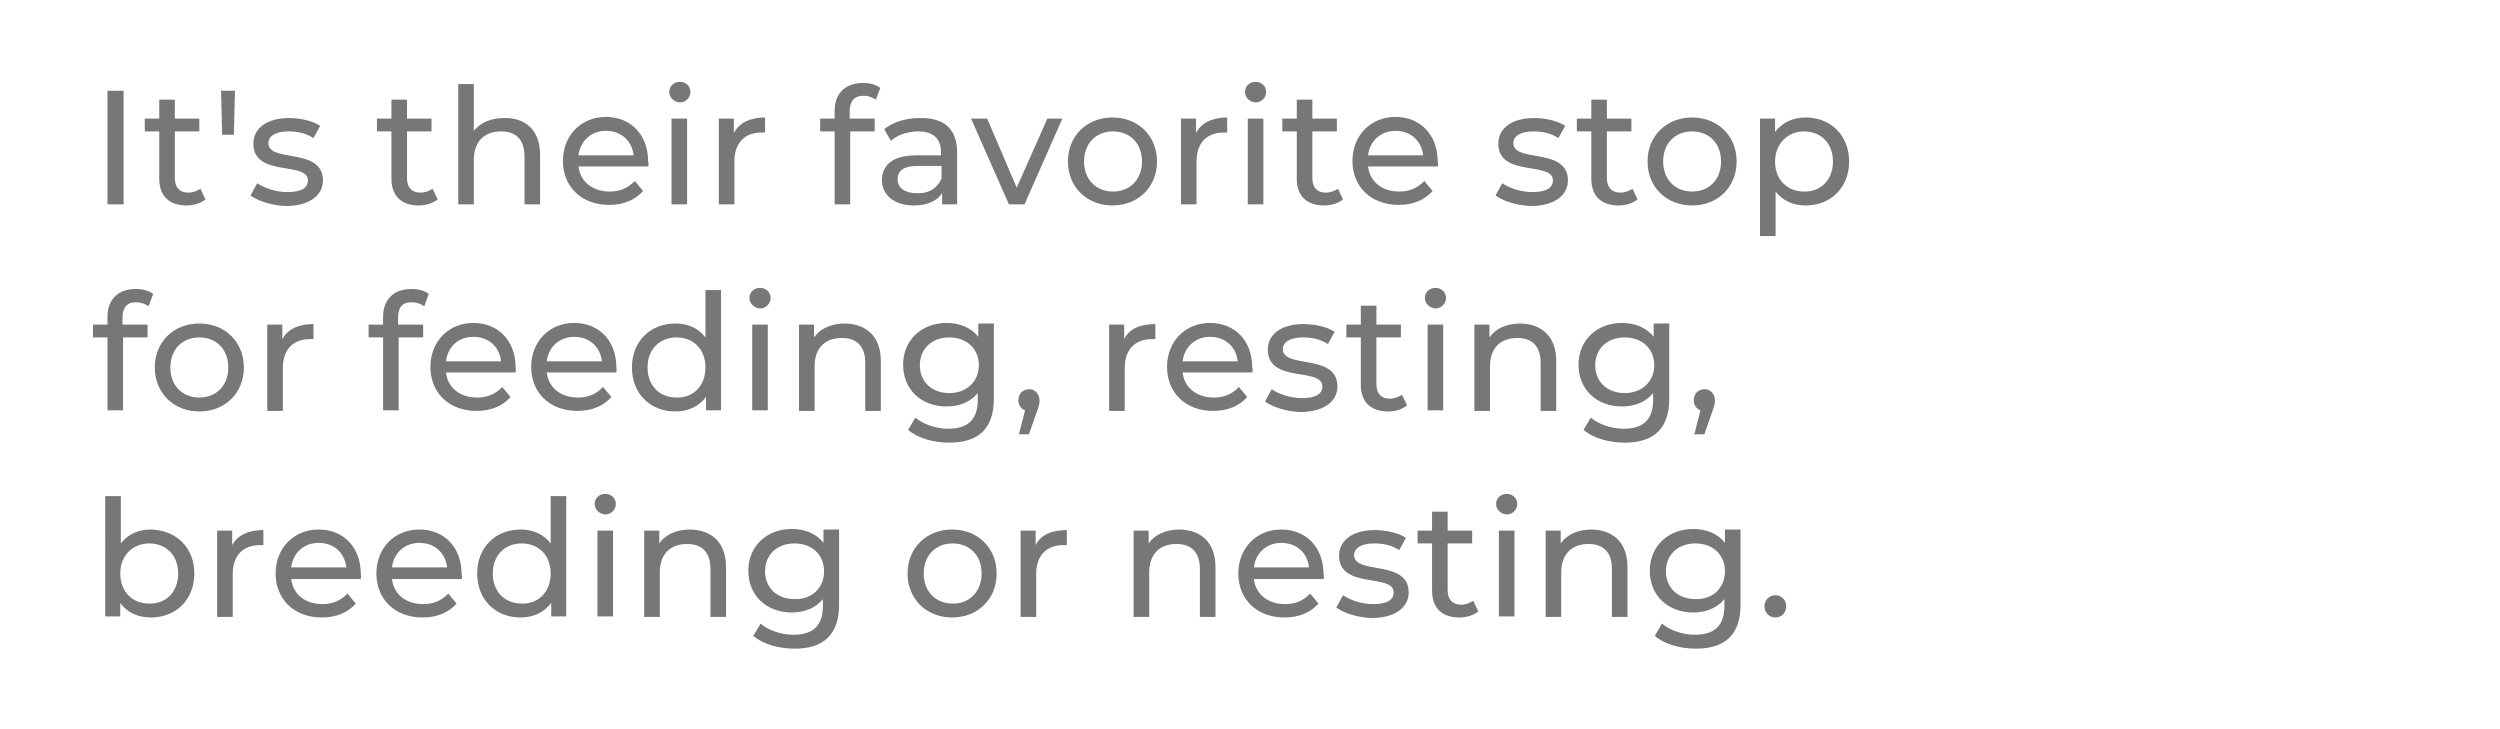 <?xml version="1.0" encoding="utf-8"?>
<!-- Generator: Adobe Illustrator 23.0.3, SVG Export Plug-In . SVG Version: 6.00 Build 0)  -->
<svg version="1.1" id="Layer_1" xmlns="http://www.w3.org/2000/svg" xmlns:xlink="http://www.w3.org/1999/xlink" x="0px" y="0px"
	 viewBox="0 0 449 131" style="enable-background:new 0 0 449 131;" xml:space="preserve">
<style type="text/css">
	.st0{fill:#777777;}
</style>
<polygon class="st0" points="601.9,199.2 601.9,206.3 599.1,206.3 599.1,199.2 591,185.9 594.1,185.9 600.6,196.6 607.2,185.9 
	610,185.9 "/>
<path class="st0" d="M625,199.5h-12.5c0.3,2.7,2.5,4.5,5.6,4.5c1.8,0,3.3-0.6,4.5-1.9l1.5,1.8c-1.4,1.6-3.5,2.5-6.1,2.5
	c-5,0-8.3-3.3-8.3-7.9c0-4.6,3.3-7.9,7.7-7.9c4.5,0,7.6,3.2,7.6,8C625.1,198.9,625,199.2,625,199.5 M612.5,197.5h9.9
	c-0.3-2.6-2.2-4.4-5-4.4C614.8,193,612.8,194.8,612.5,197.5"/>
<path class="st0" d="M641,196.9v9.3h-2.7v-2c-0.9,1.4-2.7,2.2-5.1,2.2c-3.5,0-5.7-1.9-5.7-4.5c0-2.5,1.6-4.5,6.2-4.5h4.4v-0.6
	c0-2.4-1.4-3.7-4.1-3.7c-1.8,0-3.7,0.6-4.9,1.7l-1.2-2.1c1.6-1.3,3.9-2,6.4-2C638.6,190.7,641,192.7,641,196.9 M638.2,201.5v-2.2
	h-4.3c-2.8,0-3.6,1.1-3.6,2.4c0,1.5,1.3,2.5,3.4,2.5C635.9,204.3,637.5,203.3,638.2,201.5"/>
<path class="st0" d="M654.8,190.7v2.7c-0.2,0-0.4,0-0.6,0c-3,0-4.9,1.8-4.9,5.2v7.7h-2.8v-15.4h2.7v2.6
	C650.2,191.6,652.1,190.7,654.8,190.7"/>
<path class="st0" d="M679.1,196.9v9.3h-2.7v-2c-0.9,1.4-2.7,2.2-5.1,2.2c-3.5,0-5.7-1.9-5.7-4.5c0-2.5,1.6-4.5,6.2-4.5h4.4v-0.6
	c0-2.4-1.4-3.7-4.1-3.7c-1.8,0-3.7,0.6-4.9,1.7l-1.2-2.1c1.6-1.3,3.9-2,6.4-2C676.7,190.7,679.1,192.7,679.1,196.9 M676.3,201.5
	v-2.2H672c-2.8,0-3.6,1.1-3.6,2.4c0,1.5,1.3,2.5,3.4,2.5C674,204.3,675.6,203.3,676.3,201.5"/>
<path class="st0" d="M687.7,189.5v1.3h4.5v2.3h-4.4v13.1H685v-13.1h-2.6v-2.3h2.6v-1.4c0-3,1.8-5,5.1-5c1.2,0,2.4,0.3,3.1,0.9
	l-0.8,2.1c-0.6-0.4-1.3-0.7-2.2-0.7C688.6,186.8,687.7,187.7,687.7,189.5"/>
<path class="st0" d="M703.8,205.4c-0.8,0.7-2.1,1.1-3.4,1.1c-3.1,0-4.9-1.7-4.9-4.8v-8.5h-2.6v-2.3h2.6v-3.4h2.8v3.4h4.4v2.3h-4.4
	v8.4c0,1.7,0.9,2.6,2.4,2.6c0.8,0,1.6-0.3,2.2-0.7L703.8,205.4z"/>
<path class="st0" d="M720.9,199.5h-12.5c0.3,2.7,2.5,4.5,5.6,4.5c1.8,0,3.3-0.6,4.5-1.9l1.5,1.8c-1.4,1.6-3.5,2.5-6.1,2.5
	c-5,0-8.3-3.3-8.3-7.9c0-4.6,3.3-7.9,7.7-7.9s7.6,3.2,7.6,8C720.9,198.9,720.9,199.2,720.9,199.5 M708.4,197.5h9.9
	c-0.3-2.6-2.2-4.4-5-4.4C710.6,193,708.6,194.8,708.4,197.5"/>
<path class="st0" d="M733.4,190.7v2.7c-0.2,0-0.4,0-0.6,0c-3,0-4.9,1.8-4.9,5.2v7.7h-2.8v-15.4h2.7v2.6
	C728.8,191.6,730.7,190.7,733.4,190.7"/>
<path class="st0" d="M759.1,190.8l-7.5,17c-1.4,3.3-3.1,4.3-5.5,4.3c-1.5,0-3-0.5-4-1.4l1.2-2.1c0.8,0.7,1.7,1.1,2.8,1.1
	c1.3,0,2.2-0.6,2.9-2.4l0.5-1.1l-6.8-15.4h2.9l5.4,12.4l5.3-12.4H759.1z"/>
<path class="st0" d="M775.5,199.5H763c0.3,2.7,2.5,4.5,5.6,4.5c1.8,0,3.3-0.6,4.5-1.9l1.5,1.8c-1.4,1.6-3.5,2.5-6.1,2.5
	c-5,0-8.3-3.3-8.3-7.9c0-4.6,3.3-7.9,7.7-7.9s7.6,3.2,7.6,8C775.6,198.9,775.5,199.2,775.5,199.5 M763,197.5h9.9
	c-0.3-2.6-2.2-4.4-5-4.4C765.2,193,763.3,194.8,763,197.5"/>
<path class="st0" d="M791.5,196.9v9.3h-2.6v-2c-0.9,1.4-2.7,2.2-5.1,2.2c-3.5,0-5.7-1.9-5.7-4.5c0-2.5,1.6-4.5,6.2-4.5h4.4v-0.6
	c0-2.4-1.4-3.7-4.1-3.7c-1.8,0-3.7,0.6-4.9,1.7l-1.2-2.1c1.6-1.3,3.9-2,6.4-2C789.1,190.7,791.5,192.7,791.5,196.9 M788.7,201.5
	v-2.2h-4.3c-2.8,0-3.6,1.1-3.6,2.4c0,1.5,1.3,2.5,3.4,2.5C786.4,204.3,788,203.3,788.7,201.5"/>
<path class="st0" d="M805.3,190.7v2.7c-0.2,0-0.4,0-0.6,0c-3,0-4.9,1.8-4.9,5.2v7.7H797v-15.4h2.7v2.6
	C800.7,191.6,802.6,190.7,805.3,190.7"/>
<path class="st0" d="M826,205.4c-0.8,0.7-2.1,1.1-3.4,1.1c-3.1,0-4.9-1.7-4.9-4.8v-8.5h-2.6v-2.3h2.6v-3.4h2.8v3.4h4.4v2.3h-4.4v8.4
	c0,1.7,0.9,2.6,2.4,2.6c0.8,0,1.6-0.3,2.2-0.7L826,205.4z"/>
<path class="st0" d="M844.4,197.4v8.9h-2.8v-8.6c0-3-1.5-4.5-4.2-4.5c-3,0-4.9,1.8-4.9,5.1v8h-2.8v-21.6h2.8v8.4
	c1.2-1.5,3.1-2.3,5.4-2.3C841.7,190.7,844.4,192.8,844.4,197.4"/>
<path class="st0" d="M848.5,198.5c0-4.6,3.4-7.9,8-7.9c4.6,0,8,3.3,8,7.9c0,4.6-3.4,7.9-8,7.9C851.9,206.4,848.5,203.1,848.5,198.5
	 M861.7,198.5c0-3.3-2.2-5.4-5.2-5.4c-3,0-5.2,2.1-5.2,5.4c0,3.3,2.2,5.4,5.2,5.4C859.5,204,861.7,201.8,861.7,198.5"/>
<path class="st0" d="M883.1,190.8v15.4h-2.7v-2.3c-1.1,1.6-3.1,2.5-5.2,2.5c-4,0-6.6-2.2-6.6-6.7v-8.9h2.8v8.6c0,3,1.5,4.5,4.2,4.5
	c2.9,0,4.8-1.8,4.8-5.1v-8H883.1z"/>
<path class="st0" d="M886.8,204.6l1.2-2.2c1.3,0.9,3.4,1.6,5.4,1.6c2.6,0,3.7-0.8,3.7-2.1c0-3.5-9.8-0.5-9.8-6.6
	c0-2.8,2.5-4.6,6.4-4.6c2,0,4.3,0.5,5.6,1.4l-1.2,2.2c-1.4-0.9-2.9-1.2-4.5-1.2c-2.4,0-3.6,0.9-3.6,2.1c0,3.6,9.8,0.7,9.8,6.7
	c0,2.8-2.6,4.6-6.7,4.6C890.6,206.4,888.1,205.6,886.8,204.6"/>
<path class="st0" d="M915.9,196.9v9.3h-2.7v-2c-0.9,1.4-2.7,2.2-5.1,2.2c-3.5,0-5.7-1.9-5.7-4.5c0-2.5,1.6-4.5,6.2-4.5h4.4v-0.6
	c0-2.4-1.4-3.7-4.1-3.7c-1.8,0-3.7,0.6-4.9,1.7l-1.2-2.1c1.6-1.3,3.9-2,6.4-2C913.5,190.7,915.9,192.7,915.9,196.9 M913.1,201.5
	v-2.2h-4.3c-2.8,0-3.6,1.1-3.6,2.4c0,1.5,1.3,2.5,3.4,2.5C910.7,204.3,912.4,203.3,913.1,201.5"/>
<path class="st0" d="M936,197.4v8.9h-2.8v-8.6c0-3-1.5-4.5-4.2-4.5c-3,0-4.9,1.8-4.9,5.1v8h-2.8v-15.4h2.7v2.3
	c1.1-1.6,3.1-2.5,5.6-2.5C933.3,190.7,936,192.8,936,197.4"/>
<path class="st0" d="M956.1,184.6v21.6h-2.7v-2.4c-1.3,1.7-3.2,2.6-5.5,2.6c-4.5,0-7.8-3.2-7.8-7.9c0-4.7,3.3-7.9,7.8-7.9
	c2.2,0,4.1,0.8,5.4,2.5v-8.5H956.1z M953.3,198.5c0-3.3-2.2-5.4-5.2-5.4c-3,0-5.2,2.1-5.2,5.4c0,3.3,2.2,5.4,5.2,5.4
	C951.1,204,953.3,201.8,953.3,198.5"/>
<path class="st0" d="M959.8,204.6l1.2-2.2c1.3,0.9,3.4,1.6,5.4,1.6c2.6,0,3.7-0.8,3.7-2.1c0-3.5-9.8-0.5-9.8-6.6
	c0-2.8,2.5-4.6,6.4-4.6c2,0,4.3,0.5,5.6,1.4l-1.2,2.2c-1.4-0.9-2.9-1.2-4.5-1.2c-2.4,0-3.6,0.9-3.6,2.1c0,3.6,9.8,0.7,9.8,6.7
	c0,2.8-2.6,4.6-6.7,4.6C963.6,206.4,961,205.6,959.8,204.6"/>
<path class="st0" d="M592.3,235.5c0-4.6,3.4-7.9,8-7.9c4.6,0,8,3.3,8,7.9c0,4.6-3.4,7.9-8,7.9C595.7,243.4,592.3,240.1,592.3,235.5
	 M605.5,235.5c0-3.3-2.2-5.4-5.2-5.4c-3,0-5.2,2.1-5.2,5.4c0,3.3,2.2,5.4,5.2,5.4C603.3,241,605.5,238.8,605.5,235.5"/>
<path class="st0" d="M615.7,226.5v1.3h4.5v2.3h-4.4v13.1h-2.8v-13.1h-2.6v-2.3h2.6v-1.4c0-3,1.8-5,5.1-5c1.2,0,2.4,0.3,3.1,0.9
	l-0.8,2.1c-0.6-0.4-1.3-0.7-2.2-0.7C616.5,223.8,615.7,224.7,615.7,226.5"/>
<path class="st0" d="M656.9,234.4v8.9h-2.8v-8.6c0-3-1.5-4.5-4-4.5c-2.8,0-4.6,1.8-4.6,5.1v8h-2.8v-8.6c0-3-1.5-4.5-4-4.5
	c-2.8,0-4.6,1.8-4.6,5.1v8h-2.8v-15.4h2.7v2.3c1.1-1.6,3-2.4,5.3-2.4c2.4,0,4.3,0.9,5.4,2.9c1.2-1.7,3.3-2.9,5.9-2.9
	C654.3,227.7,656.9,229.8,656.9,234.4"/>
<path class="st0" d="M661.8,223c0-1,0.8-1.8,1.9-1.8c1.1,0,1.9,0.8,1.9,1.8c0,1-0.8,1.9-1.9,1.9C662.6,224.9,661.8,224.1,661.8,223
	 M662.3,227.8h2.8v15.4h-2.8V227.8z"/>
<path class="st0" d="M685.5,227.8v13.3c0,5.4-2.8,7.9-8,7.9c-2.8,0-5.7-0.8-7.4-2.3l1.3-2.2c1.4,1.2,3.7,2,5.9,2
	c3.6,0,5.3-1.7,5.3-5.2v-1.2c-1.3,1.6-3.3,2.4-5.6,2.4c-4.5,0-7.8-3-7.8-7.5c0-4.5,3.4-7.5,7.8-7.5c2.3,0,4.4,0.8,5.7,2.5v-2.4
	H685.5z M682.8,235.1c0-3-2.2-5-5.3-5c-3.1,0-5.3,2-5.3,5c0,3,2.2,5,5.3,5C680.5,240.2,682.8,238.1,682.8,235.1"/>
<path class="st0" d="M699.4,227.7v2.7c-0.2,0-0.4,0-0.6,0c-3,0-4.9,1.8-4.9,5.2v7.7h-2.8v-15.4h2.7v2.6
	C694.8,228.6,696.7,227.7,699.4,227.7"/>
<path class="st0" d="M715.3,233.9v9.3h-2.7v-2c-0.9,1.4-2.7,2.2-5.1,2.2c-3.5,0-5.7-1.9-5.7-4.5c0-2.5,1.6-4.5,6.2-4.5h4.4v-0.6
	c0-2.4-1.4-3.7-4.1-3.7c-1.8,0-3.7,0.6-4.9,1.7l-1.2-2.1c1.6-1.3,3.9-2,6.4-2C713,227.7,715.3,229.7,715.3,233.9 M712.6,238.5v-2.2
	h-4.3c-2.8,0-3.6,1.1-3.6,2.4c0,1.5,1.3,2.5,3.4,2.5C710.2,241.3,711.9,240.3,712.6,238.5"/>
<path class="st0" d="M729.5,242.4c-0.8,0.7-2.1,1.1-3.4,1.1c-3.1,0-4.9-1.7-4.9-4.8v-8.5h-2.6v-2.3h2.6v-3.4h2.8v3.4h4.4v2.3H724
	v8.4c0,1.7,0.9,2.6,2.4,2.6c0.8,0,1.6-0.3,2.2-0.7L729.5,242.4z"/>
<path class="st0" d="M731.2,235.5c0-4.6,3.4-7.9,8-7.9c4.6,0,8,3.3,8,7.9c0,4.6-3.4,7.9-8,7.9C734.6,243.4,731.2,240.1,731.2,235.5
	 M744.4,235.5c0-3.3-2.2-5.4-5.2-5.4c-3,0-5.2,2.1-5.2,5.4c0,3.3,2.2,5.4,5.2,5.4C742.2,241,744.4,238.8,744.4,235.5"/>
<path class="st0" d="M759.7,227.7v2.7c-0.2,0-0.4,0-0.6,0c-3,0-4.9,1.8-4.9,5.2v7.7h-2.8v-15.4h2.7v2.6
	C755.1,228.6,757,227.7,759.7,227.7"/>
<path class="st0" d="M777.8,227.8l-7.5,17c-1.4,3.3-3.1,4.3-5.5,4.3c-1.5,0-3-0.5-4-1.4l1.2-2.1c0.8,0.7,1.7,1.1,2.8,1.1
	c1.3,0,2.2-0.6,2.9-2.4l0.5-1.1l-6.8-15.4h2.9l5.4,12.4l5.3-12.4H777.8z"/>
<path class="st0" d="M804.8,235.5c0,4.7-3.3,7.9-7.8,7.9c-2.3,0-4.3-0.9-5.5-2.6v2.4h-2.7v-21.6h2.8v8.5c1.3-1.7,3.2-2.5,5.4-2.5
	C801.5,227.7,804.8,230.8,804.8,235.5 M802,235.5c0-3.3-2.2-5.4-5.2-5.4c-2.9,0-5.2,2.1-5.2,5.4c0,3.3,2.2,5.4,5.2,5.4
	C799.7,241,802,238.8,802,235.5"/>
<path class="st0" d="M808.5,223c0-1,0.8-1.8,1.9-1.8s1.9,0.8,1.9,1.8c0,1-0.8,1.9-1.9,1.9C809.3,224.9,808.5,224.1,808.5,223
	 M809,227.8h2.8v15.4H809V227.8z"/>
<path class="st0" d="M825.7,227.7v2.7c-0.2,0-0.4,0-0.6,0c-3,0-4.9,1.8-4.9,5.2v7.7h-2.8v-15.4h2.7v2.6
	C821.1,228.6,823,227.7,825.7,227.7"/>
<path class="st0" d="M843.8,221.6v21.6h-2.7v-2.4c-1.3,1.7-3.2,2.6-5.5,2.6c-4.5,0-7.8-3.2-7.8-7.9c0-4.7,3.3-7.9,7.8-7.9
	c2.2,0,4.1,0.8,5.4,2.5v-8.5H843.8z M841.1,235.5c0-3.3-2.2-5.4-5.2-5.4c-3,0-5.2,2.1-5.2,5.4c0,3.3,2.2,5.4,5.2,5.4
	C838.8,241,841.1,238.8,841.1,235.5"/>
<path class="st0" d="M847.5,241.6l1.2-2.2c1.3,0.9,3.4,1.6,5.4,1.6c2.6,0,3.7-0.8,3.7-2.1c0-3.5-9.8-0.5-9.8-6.6
	c0-2.8,2.5-4.6,6.4-4.6c2,0,4.3,0.5,5.6,1.4l-1.2,2.2c-1.4-0.9-2.9-1.2-4.5-1.2c-2.4,0-3.6,0.9-3.6,2.1c0,3.6,9.8,0.7,9.8,6.7
	c0,2.8-2.6,4.6-6.7,4.6C851.3,243.4,848.8,242.7,847.5,241.6"/>
<path class="st0" d="M875.6,226.5v1.3h4.5v2.3h-4.4v13.1h-2.8v-13.1h-2.6v-2.3h2.6v-1.4c0-3,1.8-5,5.1-5c1.2,0,2.4,0.3,3.1,0.9
	l-0.8,2.1c-0.6-0.4-1.3-0.7-2.2-0.7C876.4,223.8,875.6,224.7,875.6,226.5"/>
<path class="st0" d="M893.7,227.7v2.7c-0.2,0-0.4,0-0.6,0c-3,0-4.9,1.8-4.9,5.2v7.7h-2.8v-15.4h2.7v2.6
	C889,228.6,890.9,227.7,893.7,227.7"/>
<path class="st0" d="M895.8,235.5c0-4.6,3.4-7.9,8-7.9c4.6,0,8,3.3,8,7.9c0,4.6-3.4,7.9-8,7.9C899.2,243.4,895.8,240.1,895.8,235.5
	 M909,235.5c0-3.3-2.2-5.4-5.2-5.4c-3,0-5.2,2.1-5.2,5.4c0,3.3,2.2,5.4,5.2,5.4C906.8,241,909,238.8,909,235.5"/>
<path class="st0" d="M941.7,234.4v8.9h-2.8v-8.6c0-3-1.5-4.5-4-4.5c-2.8,0-4.6,1.8-4.6,5.1v8h-2.8v-8.6c0-3-1.5-4.5-4-4.5
	c-2.8,0-4.6,1.8-4.6,5.1v8H916v-15.4h2.7v2.3c1.1-1.6,3-2.4,5.3-2.4c2.4,0,4.3,0.9,5.4,2.9c1.2-1.7,3.3-2.9,5.9-2.9
	C939.1,227.7,941.7,229.8,941.7,234.4"/>
<polygon class="st0" points="611.7,259.9 611.7,280.3 609.3,280.3 597,265.1 597,280.3 594.1,280.3 594.1,259.9 596.5,259.9 
	608.8,275.1 608.8,259.9 "/>
<path class="st0" d="M616.2,272.5c0-4.6,3.4-7.9,8-7.9c4.6,0,8,3.3,8,7.9c0,4.6-3.4,7.9-8,7.9C619.7,280.4,616.2,277.1,616.2,272.5
	 M629.5,272.5c0-3.3-2.2-5.4-5.2-5.4c-3,0-5.2,2.1-5.2,5.4c0,3.3,2.2,5.4,5.2,5.4C627.3,278,629.5,275.8,629.5,272.5"/>
<path class="st0" d="M644.8,264.7v2.7c-0.2,0-0.4,0-0.6,0c-3,0-4.9,1.8-4.9,5.2v7.7h-2.8v-15.4h2.7v2.6
	C640.1,265.6,642.1,264.7,644.8,264.7"/>
<path class="st0" d="M657.8,279.4c-0.8,0.7-2.1,1.1-3.4,1.1c-3.1,0-4.9-1.7-4.9-4.8v-8.5h-2.6v-2.3h2.6v-3.4h2.8v3.4h4.4v2.3h-4.4
	v8.4c0,1.7,0.9,2.6,2.4,2.6c0.8,0,1.6-0.3,2.2-0.7L657.8,279.4z"/>
<path class="st0" d="M676.1,271.4v8.9h-2.8v-8.6c0-3-1.5-4.5-4.2-4.5c-3,0-4.9,1.8-4.9,5.1v8h-2.8v-21.6h2.8v8.4
	c1.2-1.5,3.1-2.3,5.4-2.3C673.5,264.7,676.1,266.8,676.1,271.4"/>
<path class="st0" d="M703.1,275.2h-10.8l-2.2,5.1h-3l9.2-20.4h2.9l9.3,20.4h-3.1L703.1,275.2z M702.1,272.8l-4.4-10l-4.4,10H702.1z"
	/>
<path class="st0" d="M737,271.4v8.9h-2.8v-8.6c0-3-1.5-4.5-4-4.5c-2.8,0-4.6,1.8-4.6,5.1v8h-2.8v-8.6c0-3-1.5-4.5-4-4.5
	c-2.8,0-4.6,1.8-4.6,5.1v8h-2.8v-15.4h2.7v2.3c1.1-1.6,3-2.4,5.3-2.4c2.4,0,4.3,0.9,5.4,2.9c1.2-1.7,3.3-2.9,5.9-2.9
	C734.4,264.7,737,266.8,737,271.4"/>
<path class="st0" d="M756.4,273.5h-12.5c0.3,2.7,2.5,4.5,5.6,4.5c1.8,0,3.3-0.6,4.5-1.9l1.5,1.8c-1.4,1.6-3.5,2.5-6.1,2.5
	c-5,0-8.3-3.3-8.3-7.9c0-4.6,3.3-7.9,7.7-7.9c4.5,0,7.6,3.2,7.6,8C756.5,272.9,756.4,273.2,756.4,273.5 M743.9,271.5h9.9
	c-0.3-2.6-2.2-4.4-5-4.4C746.2,267,744.2,268.8,743.9,271.5"/>
<path class="st0" d="M768.9,264.7v2.7c-0.2,0-0.4,0-0.6,0c-3,0-4.9,1.8-4.9,5.2v7.7h-2.8v-15.4h2.7v2.6
	C764.3,265.6,766.2,264.7,768.9,264.7"/>
<path class="st0" d="M772.2,260c0-1,0.8-1.8,1.9-1.8s1.9,0.8,1.9,1.8c0,1-0.8,1.9-1.9,1.9C773,261.9,772.2,261.1,772.2,260
	 M772.7,264.8h2.8v15.4h-2.8V264.8z"/>
<path class="st0" d="M779.7,272.5c0-4.6,3.4-7.9,8.2-7.9c2.8,0,5.1,1.1,6.3,3.3l-2.1,1.4c-1-1.5-2.5-2.2-4.2-2.2
	c-3,0-5.3,2.1-5.3,5.4c0,3.4,2.3,5.4,5.3,5.4c1.7,0,3.2-0.7,4.2-2.2l2.1,1.3c-1.2,2.2-3.5,3.3-6.3,3.3
	C783.1,280.4,779.7,277.1,779.7,272.5"/>
<path class="st0" d="M810.3,270.9v9.3h-2.7v-2c-0.9,1.4-2.7,2.2-5.1,2.2c-3.5,0-5.7-1.9-5.7-4.5c0-2.5,1.6-4.5,6.2-4.5h4.4v-0.6
	c0-2.4-1.4-3.7-4.1-3.7c-1.8,0-3.7,0.6-4.9,1.7l-1.2-2.1c1.6-1.3,3.9-2,6.4-2C807.9,264.7,810.3,266.7,810.3,270.9 M807.5,275.5
	v-2.2h-4.3c-2.8,0-3.6,1.1-3.6,2.4c0,1.5,1.3,2.5,3.4,2.5C805.1,278.3,806.8,277.3,807.5,275.5"/>
<path class="st0" d="M832.5,279.4c-0.8,0.7-2.1,1.1-3.4,1.1c-3.1,0-4.9-1.7-4.9-4.8v-8.5h-2.6v-2.3h2.6v-3.4h2.8v3.4h4.4v2.3h-4.4
	v8.4c0,1.7,0.9,2.6,2.4,2.6c0.8,0,1.6-0.3,2.2-0.7L832.5,279.4z"/>
<path class="st0" d="M844.5,264.7v2.7c-0.2,0-0.4,0-0.6,0c-3,0-4.9,1.8-4.9,5.2v7.7h-2.8v-15.4h2.7v2.6
	C839.9,265.6,841.8,264.7,844.5,264.7"/>
<path class="st0" d="M860.4,270.9v9.3h-2.7v-2c-0.9,1.4-2.7,2.2-5.1,2.2c-3.5,0-5.7-1.9-5.7-4.5c0-2.5,1.6-4.5,6.2-4.5h4.4v-0.6
	c0-2.4-1.4-3.7-4.1-3.7c-1.8,0-3.7,0.6-4.9,1.7l-1.2-2.1c1.6-1.3,3.9-2,6.4-2C858.1,264.7,860.4,266.7,860.4,270.9 M857.6,275.5
	v-2.2h-4.3c-2.8,0-3.6,1.1-3.6,2.4c0,1.5,1.3,2.5,3.4,2.5C855.3,278.3,857,277.3,857.6,275.5"/>
<polygon class="st0" points="879.3,264.8 872.5,280.3 869.7,280.3 862.9,264.8 865.8,264.8 871.1,277.2 876.6,264.8 "/>
<path class="st0" d="M895.7,273.5h-12.5c0.3,2.7,2.5,4.5,5.6,4.5c1.8,0,3.3-0.6,4.5-1.9l1.5,1.8c-1.4,1.6-3.5,2.5-6.1,2.5
	c-5,0-8.3-3.3-8.3-7.9c0-4.6,3.3-7.9,7.7-7.9s7.6,3.2,7.6,8C895.7,272.9,895.7,273.2,895.7,273.5 M883.1,271.5h9.9
	c-0.3-2.6-2.2-4.4-5-4.4C885.4,267,883.4,268.8,883.1,271.5"/>
<rect x="899.9" y="258.7" class="st0" width="2.8" height="21.6"/>
<path class="st0" d="M914.5,278.6l1.2-2.2c1.3,0.9,3.4,1.6,5.4,1.6c2.6,0,3.7-0.8,3.7-2.1c0-3.5-9.8-0.5-9.8-6.6
	c0-2.8,2.5-4.6,6.4-4.6c2,0,4.3,0.5,5.6,1.4l-1.2,2.2c-1.4-0.9-2.9-1.2-4.5-1.2c-2.4,0-3.6,0.9-3.6,2.1c0,3.6,9.8,0.7,9.8,6.7
	c0,2.8-2.6,4.6-6.7,4.6C918.3,280.4,915.8,279.7,914.5,278.6"/>
<path class="st0" d="M929.9,272.5c0-4.6,3.4-7.9,8-7.9c4.6,0,8,3.3,8,7.9c0,4.6-3.4,7.9-8,7.9C933.3,280.4,929.9,277.1,929.9,272.5
	 M943.1,272.5c0-3.3-2.2-5.4-5.2-5.4c-3,0-5.2,2.1-5.2,5.4c0,3.3,2.2,5.4,5.2,5.4C940.9,278,943.1,275.8,943.1,272.5"/>
<path class="st0" d="M964.5,264.8v15.4h-2.7v-2.3c-1.1,1.6-3.1,2.5-5.2,2.5c-4,0-6.6-2.2-6.6-6.7v-8.9h2.8v8.6c0,3,1.5,4.5,4.2,4.5
	c2.9,0,4.8-1.8,4.8-5.1v-8H964.5z"/>
<path class="st0" d="M978.8,279.4c-0.8,0.7-2.1,1.1-3.4,1.1c-3.1,0-4.9-1.7-4.9-4.8v-8.5h-2.6v-2.3h2.6v-3.4h2.8v3.4h4.4v2.3h-4.4
	v8.4c0,1.7,0.9,2.6,2.4,2.6c0.8,0,1.6-0.3,2.2-0.7L978.8,279.4z"/>
<path class="st0" d="M997.1,271.4v8.9h-2.8v-8.6c0-3-1.5-4.5-4.2-4.5c-3,0-4.9,1.8-4.9,5.1v8h-2.8v-21.6h2.8v8.4
	c1.2-1.5,3.1-2.3,5.4-2.3C994.5,264.7,997.1,266.8,997.1,271.4"/>
<path class="st0" d="M1001.3,278.4c0-1.2,0.9-2,2-2c1,0,1.9,0.8,1.9,2c0,1.2-0.9,2-1.9,2C1002.2,280.4,1001.3,279.6,1001.3,278.4"/>
<polygon class="st0" points="601.3,448.1 594.3,448.1 594.3,445.6 611.2,445.6 611.2,448.1 604.2,448.1 604.2,466 601.3,466 "/>
<path class="st0" d="M628.9,457.1v8.9h-2.8v-8.6c0-3-1.5-4.5-4.2-4.5c-3,0-4.9,1.8-4.9,5.1v8h-2.8v-21.6h2.8v8.4
	c1.2-1.5,3.1-2.3,5.4-2.3C626.2,450.4,628.9,452.6,628.9,457.1"/>
<path class="st0" d="M648.3,459.2h-12.5c0.3,2.7,2.5,4.5,5.6,4.5c1.8,0,3.3-0.6,4.5-1.9l1.5,1.8c-1.4,1.6-3.5,2.5-6.1,2.5
	c-5,0-8.3-3.3-8.3-7.9c0-4.6,3.3-7.9,7.7-7.9c4.5,0,7.6,3.2,7.6,8C648.4,458.6,648.4,458.9,648.3,459.2 M635.8,457.2h9.9
	c-0.3-2.6-2.2-4.4-5-4.4C638.1,452.8,636.1,454.6,635.8,457.2"/>
<path class="st0" d="M665.9,450.6l-7.5,17c-1.4,3.3-3.1,4.3-5.5,4.3c-1.5,0-3-0.5-4-1.4l1.2-2.1c0.8,0.7,1.7,1.1,2.8,1.1
	c1.3,0,2.2-0.6,2.9-2.4l0.5-1.1l-6.8-15.4h2.9l5.4,12.4l5.3-12.4H665.9z"/>
<rect x="677" y="444.4" class="st0" width="2.8" height="21.6"/>
<path class="st0" d="M697.6,456.7v9.3H695v-2c-0.9,1.4-2.7,2.2-5.1,2.2c-3.5,0-5.7-1.9-5.7-4.5c0-2.5,1.6-4.5,6.2-4.5h4.4v-0.6
	c0-2.4-1.4-3.7-4.1-3.7c-1.8,0-3.7,0.6-4.9,1.7l-1.2-2.1c1.6-1.3,3.9-2,6.4-2C695.2,450.4,697.6,452.5,697.6,456.7 M694.8,461.3
	v-2.2h-4.3c-2.8,0-3.6,1.1-3.6,2.4c0,1.5,1.3,2.5,3.4,2.5C692.5,464,694.1,463.1,694.8,461.3"/>
<path class="st0" d="M717.8,457.1v8.9H715v-8.6c0-3-1.5-4.5-4.2-4.5c-3,0-4.9,1.8-4.9,5.1v8h-2.8v-15.4h2.7v2.3
	c1.1-1.6,3.1-2.5,5.6-2.5C715.1,450.4,717.8,452.6,717.8,457.1"/>
<path class="st0" d="M737.9,444.4V466h-2.7v-2.4c-1.3,1.7-3.2,2.6-5.5,2.6c-4.5,0-7.8-3.2-7.8-7.9c0-4.7,3.3-7.9,7.8-7.9
	c2.2,0,4.1,0.8,5.4,2.5v-8.5H737.9z M735.1,458.3c0-3.3-2.2-5.4-5.2-5.4c-3,0-5.2,2.1-5.2,5.4c0,3.3,2.2,5.4,5.2,5.4
	C732.9,463.7,735.1,461.6,735.1,458.3"/>
<path class="st0" d="M750.2,458.3c0-4.6,3.4-7.9,8-7.9c4.6,0,8,3.3,8,7.9c0,4.6-3.4,7.9-8,7.9C753.6,466.2,750.2,462.9,750.2,458.3
	 M763.4,458.3c0-3.3-2.2-5.4-5.2-5.4c-3,0-5.2,2.1-5.2,5.4c0,3.3,2.2,5.4,5.2,5.4C761.2,463.7,763.4,461.6,763.4,458.3"/>
<path class="st0" d="M785,457.1v8.9h-2.8v-8.6c0-3-1.5-4.5-4.2-4.5c-3,0-4.9,1.8-4.9,5.1v8h-2.8v-15.4h2.7v2.3
	c1.1-1.6,3.1-2.5,5.6-2.5C782.4,450.4,785,452.6,785,457.1"/>
<path class="st0" d="M797.4,455.8c0-6,4.6-10.4,10.8-10.4c3.1,0,5.9,1.1,7.7,3.2l-1.9,1.8c-1.6-1.7-3.5-2.4-5.7-2.4
	c-4.6,0-8,3.3-8,7.8c0,4.5,3.4,7.8,8,7.8c2.2,0,4.2-0.8,5.7-2.4l1.9,1.8c-1.9,2.1-4.6,3.2-7.8,3.2
	C802,466.2,797.4,461.8,797.4,455.8"/>
<path class="st0" d="M828.3,450.4v2.7c-0.2,0-0.4,0-0.6,0c-3,0-4.9,1.8-4.9,5.2v7.7H820v-15.4h2.7v2.6
	C823.7,451.3,825.6,450.4,828.3,450.4"/>
<path class="st0" d="M831.5,445.8c0-1,0.8-1.8,1.9-1.8c1.1,0,1.9,0.8,1.9,1.8c0,1-0.8,1.9-1.9,1.9
	C832.4,447.6,831.5,446.8,831.5,445.8 M832,450.6h2.8V466H832V450.6z"/>
<path class="st0" d="M838.5,464.4l1.2-2.2c1.3,0.9,3.4,1.6,5.4,1.6c2.6,0,3.7-0.8,3.7-2.1c0-3.5-9.8-0.5-9.8-6.6
	c0-2.8,2.5-4.6,6.4-4.6c2,0,4.3,0.5,5.6,1.4l-1.2,2.2c-1.4-0.9-2.9-1.2-4.5-1.2c-2.4,0-3.6,0.9-3.6,2.1c0,3.6,9.8,0.7,9.8,6.7
	c0,2.8-2.6,4.6-6.7,4.6C842.3,466.2,839.8,465.4,838.5,464.4"/>
<rect x="854.3" y="456.8" class="st0" width="7.8" height="2.4"/>
<path class="st0" d="M864.8,463.7l1.1-2.3c1.5,1.4,4.1,2.4,6.7,2.4c3.5,0,5-1.4,5-3.1c0-5-12.4-1.8-12.4-9.4c0-3.1,2.4-5.8,7.8-5.8
	c2.4,0,4.9,0.6,6.6,1.8l-1,2.3c-1.8-1.1-3.8-1.7-5.6-1.7c-3.5,0-5,1.5-5,3.2c0,5,12.4,1.9,12.4,9.4c0,3.1-2.5,5.8-7.9,5.8
	C869.5,466.2,866.5,465.2,864.8,463.7"/>
<path class="st0" d="M896.9,456.7v9.3h-2.6v-2c-0.9,1.4-2.7,2.2-5.1,2.2c-3.5,0-5.7-1.9-5.7-4.5c0-2.5,1.6-4.5,6.2-4.5h4.4v-0.6
	c0-2.4-1.4-3.7-4.1-3.7c-1.8,0-3.7,0.6-4.9,1.7l-1.2-2.1c1.6-1.3,3.9-2,6.4-2C894.5,450.4,896.9,452.5,896.9,456.7 M894.1,461.3
	v-2.2h-4.3c-2.8,0-3.6,1.1-3.6,2.4c0,1.5,1.3,2.5,3.4,2.5C891.8,464,893.4,463.1,894.1,461.3"/>
<rect x="902.4" y="444.4" class="st0" width="2.8" height="21.6"/>
<path class="st0" d="M934.9,458.3c0,4.7-3.3,7.9-7.8,7.9c-2.2,0-4.1-0.8-5.4-2.5v8h-2.8v-21.1h2.7v2.4c1.3-1.7,3.2-2.6,5.5-2.6
	C931.6,450.4,934.9,453.6,934.9,458.3 M932.1,458.3c0-3.3-2.2-5.4-5.2-5.4c-2.9,0-5.2,2.2-5.2,5.4c0,3.3,2.2,5.4,5.2,5.4
	C929.9,463.7,932.1,461.6,932.1,458.3"/>
<path class="st0" d="M937.7,458.3c0-4.6,3.4-7.9,8-7.9c4.6,0,8,3.3,8,7.9c0,4.6-3.4,7.9-8,7.9C941.1,466.2,937.7,462.9,937.7,458.3
	 M950.9,458.3c0-3.3-2.2-5.4-5.2-5.4c-3,0-5.2,2.1-5.2,5.4c0,3.3,2.2,5.4,5.2,5.4C948.7,463.7,950.9,461.6,950.9,458.3"/>
<path class="st0" d="M972.5,457.1v8.9h-2.8v-8.6c0-3-1.5-4.5-4.2-4.5c-3,0-4.9,1.8-4.9,5.1v8h-2.8v-15.4h2.7v2.3
	c1.1-1.6,3.1-2.5,5.6-2.5C969.9,450.4,972.5,452.6,972.5,457.1"/>
<path class="st0" d="M992.7,444.4V466H990v-2.4c-1.3,1.7-3.2,2.6-5.5,2.6c-4.5,0-7.8-3.2-7.8-7.9c0-4.7,3.3-7.9,7.8-7.9
	c2.2,0,4.1,0.8,5.4,2.5v-8.5H992.7z M989.9,458.3c0-3.3-2.2-5.4-5.2-5.4c-3,0-5.2,2.1-5.2,5.4c0,3.3,2.2,5.4,5.2,5.4
	C987.6,463.7,989.9,461.6,989.9,458.3"/>
<path class="st0" d="M996.3,464.4l1.2-2.2c1.3,0.9,3.4,1.6,5.4,1.6c2.6,0,3.7-0.8,3.7-2.1c0-3.5-9.8-0.5-9.8-6.6
	c0-2.8,2.5-4.6,6.4-4.6c2,0,4.3,0.5,5.6,1.4l-1.2,2.2c-1.4-0.9-2.9-1.2-4.5-1.2c-2.4,0-3.6,0.9-3.6,2.1c0,3.6,9.8,0.7,9.8,6.7
	c0,2.8-2.6,4.6-6.7,4.6C1000.1,466.2,997.6,465.4,996.3,464.4"/>
<path class="st0" d="M1015.7,464.2c0,0.6-0.1,1-0.5,2.1l-1.4,4h-1.8l1.1-4.3c-0.7-0.3-1.2-0.9-1.2-1.8c0-1.2,0.8-2,2-2
	C1014.9,462.2,1015.7,463,1015.7,464.2"/>
<path class="st0" d="M609.1,493.7v9.3h-2.6v-2c-0.9,1.4-2.7,2.2-5.1,2.2c-3.5,0-5.7-1.9-5.7-4.5c0-2.5,1.6-4.5,6.2-4.5h4.4v-0.6
	c0-2.4-1.4-3.7-4.1-3.7c-1.8,0-3.7,0.6-4.9,1.7l-1.2-2.1c1.6-1.3,3.9-2,6.4-2C606.7,487.4,609.1,489.5,609.1,493.7 M606.3,498.3
	v-2.2H602c-2.8,0-3.6,1.1-3.6,2.4c0,1.5,1.3,2.5,3.4,2.5C603.9,501,605.6,500.1,606.3,498.3"/>
<path class="st0" d="M637.3,494.1v8.9h-2.8v-8.6c0-3-1.5-4.5-4.2-4.5c-3,0-4.9,1.8-4.9,5.1v8h-2.8v-15.4h2.7v2.3
	c1.1-1.6,3.1-2.5,5.6-2.5C634.7,487.4,637.3,489.6,637.3,494.1"/>
<path class="st0" d="M655,493.7v9.3h-2.6v-2c-0.9,1.4-2.7,2.2-5.1,2.2c-3.5,0-5.7-1.9-5.7-4.5c0-2.5,1.6-4.5,6.2-4.5h4.4v-0.6
	c0-2.4-1.4-3.7-4.1-3.7c-1.8,0-3.7,0.6-4.9,1.7l-1.2-2.1c1.6-1.3,3.9-2,6.4-2C652.6,487.4,655,489.5,655,493.7 M652.2,498.3v-2.2
	h-4.3c-2.8,0-3.6,1.1-3.6,2.4c0,1.5,1.3,2.5,3.4,2.5C649.9,501,651.5,500.1,652.2,498.3"/>
<path class="st0" d="M669.2,502.1c-0.8,0.7-2.1,1.1-3.4,1.1c-3.1,0-4.9-1.7-4.9-4.8v-8.5h-2.6v-2.3h2.6v-3.4h2.8v3.4h4.4v2.3h-4.4
	v8.4c0,1.7,0.9,2.6,2.4,2.6c0.8,0,1.6-0.3,2.2-0.7L669.2,502.1z"/>
<path class="st0" d="M687.3,487.6V503h-2.7v-2.3c-1.1,1.6-3.1,2.5-5.2,2.5c-4,0-6.6-2.2-6.6-6.7v-8.9h2.8v8.6c0,3,1.5,4.5,4.2,4.5
	c2.9,0,4.8-1.8,4.8-5.1v-8H687.3z"/>
<path class="st0" d="M701.2,487.4v2.7c-0.2,0-0.4,0-0.6,0c-3,0-4.9,1.8-4.9,5.2v7.7h-2.8v-15.4h2.7v2.6
	C696.5,488.4,698.5,487.4,701.2,487.4"/>
<path class="st0" d="M717.1,493.7v9.3h-2.6v-2c-0.9,1.4-2.7,2.2-5.1,2.2c-3.5,0-5.7-1.9-5.7-4.5c0-2.5,1.6-4.5,6.2-4.5h4.4v-0.6
	c0-2.4-1.4-3.7-4.1-3.7c-1.8,0-3.7,0.6-4.9,1.7l-1.2-2.1c1.6-1.3,3.9-2,6.4-2C714.7,487.4,717.1,489.5,717.1,493.7 M714.3,498.3
	v-2.2H710c-2.8,0-3.6,1.1-3.6,2.4c0,1.5,1.3,2.5,3.4,2.5C712,501,713.6,500.1,714.3,498.3"/>
<rect x="722.6" y="481.4" class="st0" width="2.8" height="21.6"/>
<path class="st0" d="M747.4,487.4v2.7c-0.2,0-0.4,0-0.6,0c-3,0-4.9,1.8-4.9,5.2v7.7h-2.8v-15.4h2.7v2.6
	C742.8,488.4,744.7,487.4,747.4,487.4"/>
<path class="st0" d="M764.9,496.2h-12.5c0.3,2.7,2.5,4.5,5.6,4.5c1.8,0,3.3-0.6,4.5-1.9l1.5,1.8c-1.4,1.6-3.5,2.5-6.1,2.5
	c-5,0-8.3-3.3-8.3-7.9c0-4.6,3.3-7.9,7.7-7.9c4.5,0,7.6,3.2,7.6,8C765,495.6,764.9,496,764.9,496.2 M752.4,494.2h9.9
	c-0.3-2.6-2.2-4.4-5-4.4C754.7,489.8,752.7,491.6,752.4,494.2"/>
<path class="st0" d="M767.2,501.4l1.2-2.2c1.3,0.9,3.4,1.6,5.4,1.6c2.6,0,3.7-0.8,3.7-2.1c0-3.5-9.8-0.5-9.8-6.6
	c0-2.8,2.5-4.6,6.4-4.6c2,0,4.3,0.5,5.6,1.4l-1.2,2.2c-1.4-0.9-2.9-1.2-4.5-1.2c-2.4,0-3.6,0.9-3.6,2.1c0,3.6,9.8,0.7,9.8,6.7
	c0,2.8-2.6,4.6-6.7,4.6C771,503.2,768.5,502.4,767.2,501.4"/>
<path class="st0" d="M797.9,496.2h-12.5c0.3,2.7,2.5,4.5,5.6,4.5c1.8,0,3.3-0.6,4.5-1.9l1.5,1.8c-1.4,1.6-3.5,2.5-6.1,2.5
	c-5,0-8.3-3.3-8.3-7.9c0-4.6,3.3-7.9,7.7-7.9c4.5,0,7.6,3.2,7.6,8C798,495.6,797.9,496,797.9,496.2 M785.4,494.2h9.9
	c-0.3-2.6-2.2-4.4-5-4.4C787.7,489.8,785.7,491.6,785.4,494.2"/>
<path class="st0" d="M810.4,487.4v2.7c-0.2,0-0.4,0-0.6,0c-3,0-4.9,1.8-4.9,5.2v7.7h-2.8v-15.4h2.7v2.6
	C805.8,488.4,807.7,487.4,810.4,487.4"/>
<polygon class="st0" points="828.5,487.6 821.7,503 818.9,503 812.1,487.6 815,487.6 820.3,499.9 825.7,487.6 "/>
<path class="st0" d="M844.9,496.2h-12.5c0.3,2.7,2.5,4.5,5.6,4.5c1.8,0,3.3-0.6,4.5-1.9l1.5,1.8c-1.4,1.6-3.5,2.5-6.1,2.5
	c-5,0-8.3-3.3-8.3-7.9c0-4.6,3.3-7.9,7.7-7.9c4.5,0,7.6,3.2,7.6,8C844.9,495.6,844.9,496,844.9,496.2 M832.3,494.2h9.9
	c-0.3-2.6-2.2-4.4-5-4.4C834.6,489.8,832.6,491.6,832.3,494.2"/>
<rect x="857.2" y="481.4" class="st0" width="2.8" height="21.6"/>
<path class="st0" d="M864.2,495.3c0-4.6,3.4-7.9,8-7.9c4.6,0,8,3.3,8,7.9c0,4.6-3.4,7.9-8,7.9C867.6,503.2,864.2,499.9,864.2,495.3
	 M877.4,495.3c0-3.3-2.2-5.4-5.2-5.4c-3,0-5.2,2.1-5.2,5.4c0,3.3,2.2,5.4,5.2,5.4C875.2,500.7,877.4,498.6,877.4,495.3"/>
<path class="st0" d="M883,495.3c0-4.6,3.4-7.9,8.2-7.9c2.8,0,5.1,1.1,6.3,3.3l-2.1,1.4c-1-1.5-2.5-2.2-4.2-2.2c-3,0-5.3,2.1-5.3,5.4
	c0,3.4,2.3,5.4,5.3,5.4c1.7,0,3.2-0.7,4.2-2.2l2.1,1.3c-1.2,2.2-3.5,3.3-6.3,3.3C886.4,503.2,883,499.9,883,495.3"/>
<path class="st0" d="M913.6,493.7v9.3h-2.7v-2c-0.9,1.4-2.7,2.2-5.1,2.2c-3.5,0-5.7-1.9-5.7-4.5c0-2.5,1.6-4.5,6.2-4.5h4.4v-0.6
	c0-2.4-1.4-3.7-4.1-3.7c-1.8,0-3.7,0.6-4.9,1.7l-1.2-2.1c1.6-1.3,3.9-2,6.4-2C911.2,487.4,913.6,489.5,913.6,493.7 M910.8,498.3
	v-2.2h-4.3c-2.8,0-3.6,1.1-3.6,2.4c0,1.5,1.3,2.5,3.4,2.5C908.4,501,910.1,500.1,910.8,498.3"/>
<path class="st0" d="M927.7,502.1c-0.8,0.7-2.1,1.1-3.4,1.1c-3.1,0-4.9-1.7-4.9-4.8v-8.5h-2.6v-2.3h2.6v-3.4h2.8v3.4h4.4v2.3h-4.4
	v8.4c0,1.7,0.9,2.6,2.4,2.6c0.8,0,1.6-0.3,2.2-0.7L927.7,502.1z"/>
<path class="st0" d="M944.8,496.2h-12.5c0.3,2.7,2.5,4.5,5.6,4.5c1.8,0,3.3-0.6,4.5-1.9l1.5,1.8c-1.4,1.6-3.5,2.5-6.1,2.5
	c-5,0-8.3-3.3-8.3-7.9c0-4.6,3.3-7.9,7.7-7.9c4.5,0,7.6,3.2,7.6,8C944.8,495.6,944.8,496,944.8,496.2 M932.2,494.2h9.9
	c-0.3-2.6-2.2-4.4-5-4.4C934.5,489.8,932.5,491.6,932.2,494.2"/>
<path class="st0" d="M963.6,481.4V503h-2.7v-2.4c-1.3,1.7-3.2,2.6-5.5,2.6c-4.5,0-7.8-3.2-7.8-7.9c0-4.7,3.3-7.9,7.8-7.9
	c2.2,0,4.1,0.8,5.4,2.5v-8.5H963.6z M960.8,495.3c0-3.3-2.2-5.4-5.2-5.4c-3,0-5.2,2.1-5.2,5.4c0,3.3,2.2,5.4,5.2,5.4
	C958.5,500.7,960.8,498.6,960.8,495.3"/>
<path class="st0" d="M596.3,519.8c0-1,0.8-1.8,1.9-1.8c1.1,0,1.9,0.8,1.9,1.8c0,1-0.8,1.9-1.9,1.9
	C597.2,521.6,596.3,520.8,596.3,519.8 M596.8,524.6h2.8V540h-2.8V524.6z"/>
<path class="st0" d="M619.9,531.1v8.9h-2.8v-8.6c0-3-1.5-4.5-4.2-4.5c-3,0-4.9,1.8-4.9,5.1v8h-2.8v-15.4h2.7v2.3
	c1.1-1.6,3.1-2.5,5.6-2.5C617.3,524.4,619.9,526.6,619.9,531.1"/>
<polygon class="st0" points="648.7,537.5 648.7,540 633.9,540 633.9,519.6 648.3,519.6 648.3,522.2 636.8,522.2 636.8,528.4 
	647.1,528.4 647.1,530.9 636.8,530.9 636.8,537.5 "/>
<path class="st0" d="M651.7,532.3c0-4.6,3.4-7.9,8.2-7.9c2.8,0,5.1,1.1,6.3,3.3l-2.1,1.4c-1-1.5-2.5-2.2-4.2-2.2
	c-3,0-5.3,2.1-5.3,5.4c0,3.4,2.3,5.4,5.3,5.4c1.7,0,3.2-0.7,4.2-2.2l2.1,1.3c-1.2,2.2-3.5,3.3-6.3,3.3
	C655.1,540.2,651.7,536.9,651.7,532.3"/>
<path class="st0" d="M684.4,524.6V540h-2.7v-2.3c-1.1,1.6-3.1,2.5-5.2,2.5c-4,0-6.6-2.2-6.6-6.7v-8.9h2.8v8.6c0,3,1.5,4.5,4.2,4.5
	c2.9,0,4.8-1.8,4.8-5.1v-8H684.4z"/>
<path class="st0" d="M702.3,530.7v9.3h-2.7v-2c-0.9,1.4-2.7,2.2-5.1,2.2c-3.5,0-5.7-1.9-5.7-4.5c0-2.5,1.6-4.5,6.2-4.5h4.4v-0.6
	c0-2.4-1.4-3.7-4.1-3.7c-1.8,0-3.7,0.6-4.9,1.7l-1.2-2.1c1.6-1.3,3.9-2,6.4-2C699.9,524.4,702.3,526.5,702.3,530.7 M699.5,535.3
	v-2.2h-4.3c-2.8,0-3.6,1.1-3.6,2.4c0,1.5,1.3,2.5,3.4,2.5C697.1,538,698.8,537.1,699.5,535.3"/>
<path class="st0" d="M722.4,518.4V540h-2.7v-2.4c-1.3,1.7-3.2,2.6-5.5,2.6c-4.5,0-7.8-3.2-7.8-7.9c0-4.7,3.3-7.9,7.8-7.9
	c2.2,0,4.1,0.8,5.4,2.5v-8.5H722.4z M719.6,532.3c0-3.3-2.2-5.4-5.2-5.4c-3,0-5.2,2.1-5.2,5.4c0,3.3,2.2,5.4,5.2,5.4
	C717.4,537.7,719.6,535.6,719.6,532.3"/>
<path class="st0" d="M726.6,532.3c0-4.6,3.4-7.9,8-7.9c4.6,0,8,3.3,8,7.9c0,4.6-3.4,7.9-8,7.9C730,540.2,726.6,536.9,726.6,532.3
	 M739.8,532.3c0-3.3-2.2-5.4-5.2-5.4c-3,0-5.2,2.1-5.2,5.4c0,3.3,2.2,5.4,5.2,5.4C737.6,537.7,739.8,535.6,739.8,532.3"/>
<path class="st0" d="M755.1,524.4v2.7c-0.2,0-0.4,0-0.6,0c-3,0-4.9,1.8-4.9,5.2v7.7h-2.8v-15.4h2.7v2.6
	C750.5,525.4,752.4,524.4,755.1,524.4"/>
<path class="st0" d="M757.4,538.2c0-1.2,0.9-2,2-2c1,0,1.9,0.8,1.9,2c0,1.2-0.9,2-1.9,2C758.3,540.2,757.4,539.3,757.4,538.2"/>
<rect x="19.3" y="16.3" class="st0" width="2.9" height="20.4"/>
<path class="st0" d="M36.9,35.8c-0.8,0.7-2.1,1.1-3.4,1.1c-3.1,0-4.9-1.7-4.9-4.8v-8.5H26v-2.3h2.6v-3.4h2.8v3.4h4.4v2.3h-4.4V32
	c0,1.7,0.9,2.6,2.4,2.6c0.8,0,1.6-0.3,2.2-0.7L36.9,35.8z"/>
<polygon class="st0" points="39.7,16.3 42.2,16.3 42,24.2 39.9,24.2 "/>
<path class="st0" d="M45,35.1l1.2-2.2c1.3,0.9,3.4,1.6,5.4,1.6c2.6,0,3.7-0.8,3.7-2.1c0-3.5-9.8-0.5-9.8-6.6c0-2.8,2.5-4.6,6.4-4.6
	c2,0,4.3,0.5,5.6,1.4l-1.2,2.2c-1.4-0.9-2.9-1.2-4.5-1.2c-2.4,0-3.6,0.9-3.6,2.1c0,3.6,9.8,0.7,9.8,6.7c0,2.8-2.6,4.6-6.7,4.6
	C48.8,36.9,46.3,36.1,45,35.1"/>
<path class="st0" d="M78.6,35.8c-0.8,0.7-2.1,1.1-3.4,1.1c-3.1,0-4.9-1.7-4.9-4.8v-8.5h-2.6v-2.3h2.6v-3.4h2.8v3.4h4.4v2.3h-4.4V32
	c0,1.7,0.9,2.6,2.4,2.6c0.8,0,1.6-0.3,2.2-0.7L78.6,35.8z"/>
<path class="st0" d="M97,27.8v8.9h-2.8v-8.6c0-3-1.5-4.5-4.2-4.5c-3,0-4.9,1.8-4.9,5.1v8h-2.8V15.1h2.8v8.4c1.2-1.5,3.1-2.3,5.4-2.3
	C94.3,21.1,97,23.3,97,27.8"/>
<path class="st0" d="M116.4,29.9h-12.5c0.3,2.7,2.5,4.5,5.6,4.5c1.8,0,3.3-0.6,4.5-1.9l1.5,1.8c-1.4,1.6-3.5,2.5-6.1,2.5
	c-5,0-8.3-3.3-8.3-7.9c0-4.6,3.3-7.9,7.7-7.9c4.5,0,7.6,3.2,7.6,8C116.5,29.3,116.5,29.7,116.4,29.9 M103.9,27.9h9.9
	c-0.3-2.6-2.2-4.4-5-4.4C106.2,23.5,104.2,25.3,103.9,27.9"/>
<path class="st0" d="M120.2,16.5c0-1,0.8-1.8,1.9-1.8c1.1,0,1.9,0.8,1.9,1.8c0,1-0.8,1.9-1.9,1.9C121,18.3,120.2,17.5,120.2,16.5
	 M120.6,21.3h2.8v15.4h-2.8V21.3z"/>
<path class="st0" d="M137.4,21.1v2.7c-0.2,0-0.4,0-0.6,0c-3,0-4.9,1.8-4.9,5.2v7.7h-2.8V21.3h2.7v2.6
	C132.7,22.1,134.7,21.1,137.4,21.1"/>
<path class="st0" d="M152.6,20v1.3h4.5v2.3h-4.4v13.1h-2.8V23.6h-2.6v-2.3h2.6v-1.4c0-3,1.8-5,5.1-5c1.2,0,2.4,0.3,3.1,0.9l-0.8,2.1
	c-0.6-0.4-1.3-0.7-2.2-0.7C153.4,17.2,152.6,18.2,152.6,20"/>
<path class="st0" d="M171.9,27.4v9.3h-2.7v-2c-0.9,1.4-2.7,2.2-5.1,2.2c-3.5,0-5.7-1.9-5.7-4.5c0-2.5,1.6-4.5,6.2-4.5h4.4v-0.6
	c0-2.4-1.4-3.7-4.1-3.7c-1.8,0-3.7,0.6-4.9,1.7l-1.2-2.1c1.6-1.3,3.9-2,6.4-2C169.6,21.1,171.9,23.2,171.9,27.4 M169.1,32v-2.2h-4.3
	c-2.8,0-3.6,1.1-3.6,2.4c0,1.5,1.3,2.5,3.4,2.5C166.8,34.8,168.4,33.8,169.1,32"/>
<polygon class="st0" points="190.8,21.3 184,36.7 181.2,36.7 174.4,21.3 177.3,21.3 182.6,33.7 188.1,21.3 "/>
<path class="st0" d="M191.8,29c0-4.6,3.4-7.9,8-7.9s8,3.3,8,7.9c0,4.6-3.4,7.9-8,7.9S191.8,33.6,191.8,29 M205.1,29
	c0-3.3-2.2-5.4-5.2-5.4s-5.2,2.1-5.2,5.4c0,3.3,2.2,5.4,5.2,5.4S205.1,32.3,205.1,29"/>
<path class="st0" d="M220.4,21.1v2.7c-0.2,0-0.4,0-0.6,0c-3,0-4.9,1.8-4.9,5.2v7.7h-2.8V21.3h2.7v2.6
	C215.7,22.1,217.7,21.1,220.4,21.1"/>
<path class="st0" d="M223.6,16.5c0-1,0.8-1.8,1.9-1.8c1.1,0,1.9,0.8,1.9,1.8c0,1-0.8,1.9-1.9,1.9C224.4,18.3,223.6,17.5,223.6,16.5
	 M224.1,21.3h2.8v15.4h-2.8V21.3z"/>
<path class="st0" d="M241.2,35.8c-0.8,0.7-2.1,1.1-3.4,1.1c-3.1,0-4.9-1.7-4.9-4.8v-8.5h-2.6v-2.3h2.6v-3.4h2.8v3.4h4.4v2.3h-4.4V32
	c0,1.7,0.9,2.6,2.4,2.6c0.8,0,1.6-0.3,2.2-0.7L241.2,35.8z"/>
<path class="st0" d="M258.2,29.9h-12.5c0.3,2.7,2.5,4.5,5.6,4.5c1.8,0,3.3-0.6,4.5-1.9l1.5,1.8c-1.4,1.6-3.5,2.5-6.1,2.5
	c-5,0-8.3-3.3-8.3-7.9c0-4.6,3.3-7.9,7.7-7.9c4.5,0,7.6,3.2,7.6,8C258.3,29.3,258.3,29.7,258.2,29.9 M245.7,27.9h9.9
	c-0.3-2.6-2.2-4.4-5-4.4C248,23.5,246,25.3,245.7,27.9"/>
<path class="st0" d="M268.6,35.1l1.2-2.2c1.3,0.9,3.4,1.6,5.4,1.6c2.6,0,3.7-0.8,3.7-2.1c0-3.5-9.8-0.5-9.8-6.6
	c0-2.8,2.5-4.6,6.4-4.6c2,0,4.3,0.5,5.6,1.4l-1.2,2.2c-1.4-0.9-2.9-1.2-4.5-1.2c-2.4,0-3.6,0.9-3.6,2.1c0,3.6,9.8,0.7,9.8,6.7
	c0,2.8-2.6,4.6-6.7,4.6C272.4,36.9,269.9,36.1,268.6,35.1"/>
<path class="st0" d="M294.1,35.8c-0.8,0.7-2.1,1.1-3.4,1.1c-3.1,0-4.9-1.7-4.9-4.8v-8.5h-2.6v-2.3h2.6v-3.4h2.8v3.4h4.4v2.3h-4.4V32
	c0,1.7,0.9,2.6,2.4,2.6c0.8,0,1.6-0.3,2.2-0.7L294.1,35.8z"/>
<path class="st0" d="M295.9,29c0-4.6,3.4-7.9,8-7.9s8,3.3,8,7.9c0,4.6-3.4,7.9-8,7.9S295.9,33.6,295.9,29 M309.1,29
	c0-3.3-2.2-5.4-5.2-5.4s-5.2,2.1-5.2,5.4c0,3.3,2.2,5.4,5.2,5.4S309.1,32.3,309.1,29"/>
<path class="st0" d="M332.1,29c0,4.7-3.3,7.9-7.8,7.9c-2.2,0-4.1-0.8-5.4-2.5v8h-2.8V21.3h2.7v2.4c1.3-1.7,3.2-2.6,5.5-2.6
	C328.8,21.1,332.1,24.3,332.1,29 M329.2,29c0-3.3-2.2-5.4-5.2-5.4c-2.9,0-5.2,2.2-5.2,5.4c0,3.3,2.2,5.4,5.2,5.4
	C327,34.5,329.2,32.3,329.2,29"/>
<path class="st0" d="M22,57v1.3h4.5v2.3h-4.4v13.1h-2.8V60.6h-2.6v-2.3h2.6v-1.4c0-3,1.8-5,5.1-5c1.2,0,2.4,0.3,3.1,0.9L26.7,55
	c-0.6-0.4-1.3-0.7-2.2-0.7C22.9,54.2,22,55.2,22,57"/>
<path class="st0" d="M27.8,66c0-4.6,3.4-7.9,8-7.9s8,3.3,8,7.9c0,4.6-3.4,7.9-8,7.9S27.8,70.6,27.8,66 M41,66c0-3.3-2.2-5.4-5.2-5.4
	s-5.2,2.1-5.2,5.4c0,3.3,2.2,5.4,5.2,5.4S41,69.3,41,66"/>
<path class="st0" d="M56.3,58.2v2.7c-0.2,0-0.4,0-0.6,0c-3,0-4.9,1.8-4.9,5.2v7.7H48V58.3h2.7v2.6C51.7,59.1,53.6,58.2,56.3,58.2"/>
<path class="st0" d="M71.5,57v1.3H76v2.3h-4.4v13.1h-2.8V60.6h-2.6v-2.3h2.6v-1.4c0-3,1.8-5,5.1-5c1.2,0,2.4,0.3,3.1,0.9L76.2,55
	c-0.6-0.4-1.3-0.7-2.2-0.7C72.3,54.2,71.5,55.2,71.5,57"/>
<path class="st0" d="M92.6,66.9H80.1c0.3,2.7,2.5,4.5,5.6,4.5c1.8,0,3.3-0.6,4.5-1.9l1.5,1.8c-1.4,1.6-3.5,2.5-6.1,2.5
	c-5,0-8.3-3.3-8.3-7.9c0-4.6,3.3-7.9,7.7-7.9c4.5,0,7.6,3.2,7.6,8C92.7,66.3,92.6,66.7,92.6,66.9 M80.1,64.9H90
	c-0.3-2.6-2.2-4.4-5-4.4C82.3,60.5,80.4,62.3,80.1,64.9"/>
<path class="st0" d="M110.7,66.9H98.2c0.3,2.7,2.5,4.5,5.6,4.5c1.8,0,3.3-0.6,4.5-1.9l1.5,1.8c-1.4,1.6-3.5,2.5-6.1,2.5
	c-5,0-8.3-3.3-8.3-7.9c0-4.6,3.3-7.9,7.7-7.9c4.5,0,7.6,3.2,7.6,8C110.8,66.3,110.7,66.7,110.7,66.9 M98.2,64.9h9.9
	c-0.3-2.6-2.2-4.4-5-4.4C100.5,60.5,98.5,62.3,98.2,64.9"/>
<path class="st0" d="M129.5,52.1v21.6h-2.7v-2.4c-1.3,1.7-3.2,2.6-5.5,2.6c-4.5,0-7.8-3.2-7.8-7.9c0-4.7,3.3-7.9,7.8-7.9
	c2.2,0,4.1,0.8,5.4,2.5v-8.5H129.5z M126.7,66c0-3.3-2.2-5.4-5.2-5.4c-3,0-5.2,2.1-5.2,5.4c0,3.3,2.2,5.4,5.2,5.4
	C124.5,71.5,126.7,69.3,126.7,66"/>
<path class="st0" d="M134.6,53.5c0-1,0.8-1.8,1.9-1.8c1.1,0,1.9,0.8,1.9,1.8c0,1-0.8,1.9-1.9,1.9C135.4,55.3,134.6,54.5,134.6,53.5
	 M135.1,58.3h2.8v15.4h-2.8V58.3z"/>
<path class="st0" d="M158.2,64.9v8.9h-2.8v-8.6c0-3-1.5-4.5-4.2-4.5c-3,0-4.9,1.8-4.9,5.1v8h-2.8V58.3h2.7v2.3
	c1.1-1.6,3.1-2.5,5.6-2.5C155.5,58.2,158.2,60.3,158.2,64.9"/>
<path class="st0" d="M178.5,58.3v13.3c0,5.4-2.8,7.9-8,7.9c-2.8,0-5.7-0.8-7.4-2.3l1.3-2.2c1.4,1.2,3.7,2,5.9,2
	c3.6,0,5.3-1.7,5.3-5.2v-1.2c-1.3,1.6-3.3,2.4-5.6,2.4c-4.5,0-7.8-3-7.8-7.5c0-4.5,3.4-7.5,7.8-7.5c2.3,0,4.4,0.8,5.7,2.5v-2.4
	H178.5z M175.8,65.6c0-3-2.2-5-5.3-5c-3.1,0-5.3,2-5.3,5c0,3,2.2,5,5.3,5C173.5,70.6,175.8,68.6,175.8,65.6"/>
<path class="st0" d="M186.7,71.9c0,0.6-0.1,1-0.5,2.1l-1.4,4H183l1.1-4.3c-0.7-0.3-1.2-0.9-1.2-1.8c0-1.2,0.8-2,2-2
	C185.9,69.9,186.7,70.8,186.7,71.9"/>
<path class="st0" d="M207.5,58.2v2.7c-0.2,0-0.4,0-0.6,0c-3,0-4.9,1.8-4.9,5.2v7.7h-2.8V58.3h2.7v2.6
	C202.8,59.1,204.7,58.2,207.5,58.2"/>
<path class="st0" d="M224.9,66.9h-12.5c0.3,2.7,2.5,4.5,5.6,4.5c1.8,0,3.3-0.6,4.5-1.9l1.5,1.8c-1.4,1.6-3.5,2.5-6.1,2.5
	c-5,0-8.3-3.3-8.3-7.9c0-4.6,3.3-7.9,7.7-7.9c4.5,0,7.6,3.2,7.6,8C225,66.3,225,66.7,224.9,66.9 M212.4,64.9h9.9
	c-0.3-2.6-2.2-4.4-5-4.4C214.7,60.5,212.7,62.3,212.4,64.9"/>
<path class="st0" d="M227.2,72.1l1.2-2.2c1.3,0.9,3.4,1.6,5.4,1.6c2.6,0,3.7-0.8,3.7-2.1c0-3.5-9.8-0.5-9.8-6.6
	c0-2.8,2.5-4.6,6.4-4.6c2,0,4.3,0.5,5.6,1.4l-1.2,2.2c-1.4-0.9-2.9-1.2-4.5-1.2c-2.4,0-3.6,0.9-3.6,2.1c0,3.6,9.8,0.7,9.8,6.7
	c0,2.8-2.6,4.6-6.7,4.6C231,73.9,228.5,73.1,227.2,72.1"/>
<path class="st0" d="M252.7,72.8c-0.8,0.7-2.1,1.1-3.4,1.1c-3.1,0-4.9-1.7-4.9-4.8v-8.5h-2.6v-2.3h2.6v-3.4h2.8v3.4h4.4v2.3h-4.4V69
	c0,1.7,0.9,2.6,2.4,2.6c0.8,0,1.6-0.3,2.2-0.7L252.7,72.8z"/>
<path class="st0" d="M255.9,53.5c0-1,0.8-1.8,1.9-1.8c1.1,0,1.9,0.8,1.9,1.8c0,1-0.8,1.9-1.9,1.9C256.7,55.3,255.9,54.5,255.9,53.5
	 M256.4,58.3h2.8v15.4h-2.8V58.3z"/>
<path class="st0" d="M279.5,64.9v8.9h-2.8v-8.6c0-3-1.5-4.5-4.2-4.5c-3,0-4.9,1.8-4.9,5.1v8h-2.8V58.3h2.7v2.3
	c1.1-1.6,3.1-2.5,5.6-2.5C276.8,58.2,279.5,60.3,279.5,64.9"/>
<path class="st0" d="M299.8,58.3v13.3c0,5.4-2.8,7.9-8,7.9c-2.8,0-5.7-0.8-7.4-2.3l1.3-2.2c1.4,1.2,3.7,2,5.9,2
	c3.6,0,5.3-1.7,5.3-5.2v-1.2c-1.3,1.6-3.3,2.4-5.6,2.4c-4.5,0-7.8-3-7.8-7.5c0-4.5,3.4-7.5,7.8-7.5c2.3,0,4.4,0.8,5.7,2.5v-2.4
	H299.8z M297.1,65.6c0-3-2.2-5-5.3-5c-3.1,0-5.3,2-5.3,5c0,3,2.2,5,5.3,5C294.8,70.6,297.1,68.6,297.1,65.6"/>
<path class="st0" d="M308,71.9c0,0.6-0.1,1-0.5,2.1l-1.4,4h-1.8l1.1-4.3c-0.7-0.3-1.2-0.9-1.2-1.8c0-1.2,0.8-2,2-2
	C307.2,69.9,308,70.8,308,71.9"/>
<path class="st0" d="M34.9,103c0,4.7-3.3,7.9-7.8,7.9c-2.3,0-4.3-0.9-5.5-2.6v2.4h-2.7V89.1h2.8v8.5c1.3-1.7,3.2-2.5,5.4-2.5
	C31.6,95.2,34.9,98.3,34.9,103 M32,103c0-3.3-2.2-5.4-5.2-5.4c-2.9,0-5.2,2.1-5.2,5.4c0,3.3,2.2,5.4,5.2,5.4
	C29.8,108.5,32,106.3,32,103"/>
<path class="st0" d="M47.3,95.2v2.7c-0.2,0-0.4,0-0.6,0c-3,0-4.9,1.8-4.9,5.2v7.7H39V95.3h2.7v2.6C42.7,96.1,44.6,95.2,47.3,95.2"/>
<path class="st0" d="M64.8,104H52.3c0.3,2.7,2.5,4.5,5.6,4.5c1.8,0,3.3-0.6,4.5-1.9l1.5,1.8c-1.4,1.6-3.5,2.5-6.1,2.5
	c-5,0-8.3-3.3-8.3-7.9c0-4.6,3.3-7.9,7.7-7.9c4.5,0,7.6,3.2,7.6,8C64.9,103.3,64.8,103.7,64.8,104 M52.3,101.9h9.9
	c-0.3-2.6-2.2-4.4-5-4.4C54.6,97.5,52.6,99.3,52.3,101.9"/>
<path class="st0" d="M82.9,104H70.4c0.3,2.7,2.5,4.5,5.6,4.5c1.8,0,3.3-0.6,4.5-1.9l1.5,1.8c-1.4,1.6-3.5,2.5-6.1,2.5
	c-5,0-8.3-3.3-8.3-7.9c0-4.6,3.3-7.9,7.7-7.9c4.5,0,7.6,3.2,7.6,8C83,103.3,83,103.7,82.9,104 M70.4,101.9h9.9
	c-0.3-2.6-2.2-4.4-5-4.4C72.7,97.5,70.7,99.3,70.4,101.9"/>
<path class="st0" d="M101.7,89.1v21.6H99v-2.4c-1.3,1.7-3.2,2.6-5.5,2.6c-4.5,0-7.8-3.2-7.8-7.9c0-4.7,3.3-7.9,7.8-7.9
	c2.2,0,4.1,0.8,5.4,2.5v-8.5H101.7z M98.9,103c0-3.3-2.2-5.4-5.2-5.4c-3,0-5.2,2.1-5.2,5.4c0,3.3,2.2,5.4,5.2,5.4
	C96.7,108.5,98.9,106.3,98.9,103"/>
<path class="st0" d="M106.8,90.5c0-1,0.8-1.8,1.9-1.8c1.1,0,1.9,0.8,1.9,1.8c0,1-0.8,1.9-1.9,1.9C107.6,92.3,106.8,91.5,106.8,90.5
	 M107.3,95.3h2.8v15.4h-2.8V95.3z"/>
<path class="st0" d="M130.4,101.9v8.9h-2.8v-8.6c0-3-1.5-4.5-4.2-4.5c-3,0-4.9,1.8-4.9,5.1v8h-2.8V95.3h2.7v2.3
	c1.1-1.6,3.1-2.5,5.6-2.5C127.7,95.2,130.4,97.3,130.4,101.9"/>
<path class="st0" d="M150.7,95.3v13.3c0,5.4-2.8,7.9-8,7.9c-2.8,0-5.7-0.8-7.4-2.3l1.3-2.2c1.4,1.2,3.7,2,5.9,2
	c3.6,0,5.3-1.7,5.3-5.2v-1.2c-1.3,1.6-3.3,2.4-5.6,2.4c-4.5,0-7.8-3-7.8-7.5c0-4.5,3.4-7.5,7.8-7.5c2.3,0,4.4,0.8,5.7,2.5v-2.4
	H150.7z M148,102.6c0-3-2.2-5-5.3-5c-3.1,0-5.3,2-5.3,5c0,3,2.2,5,5.3,5C145.8,107.7,148,105.6,148,102.6"/>
<path class="st0" d="M163,103c0-4.6,3.4-7.9,8-7.9c4.6,0,8,3.3,8,7.9c0,4.6-3.4,7.9-8,7.9C166.4,110.9,163,107.6,163,103 M176.3,103
	c0-3.3-2.2-5.4-5.2-5.4c-3,0-5.2,2.1-5.2,5.4c0,3.3,2.2,5.4,5.2,5.4C174,108.5,176.3,106.3,176.3,103"/>
<path class="st0" d="M191.6,95.2v2.7c-0.2,0-0.4,0-0.6,0c-3,0-4.9,1.8-4.9,5.2v7.7h-2.8V95.3h2.7v2.6
	C186.9,96.1,188.8,95.2,191.6,95.2"/>
<path class="st0" d="M218.3,101.9v8.9h-2.8v-8.6c0-3-1.5-4.5-4.2-4.5c-3,0-4.9,1.8-4.9,5.1v8h-2.8V95.3h2.7v2.3
	c1.1-1.6,3.1-2.5,5.6-2.5C215.6,95.2,218.3,97.3,218.3,101.9"/>
<path class="st0" d="M237.7,104h-12.5c0.3,2.7,2.5,4.5,5.6,4.5c1.8,0,3.3-0.6,4.5-1.9l1.5,1.8c-1.4,1.6-3.5,2.5-6.1,2.5
	c-5,0-8.3-3.3-8.3-7.9c0-4.6,3.3-7.9,7.7-7.9c4.5,0,7.6,3.2,7.6,8C237.8,103.3,237.8,103.7,237.7,104 M225.2,101.9h9.9
	c-0.3-2.6-2.2-4.4-5-4.4C227.5,97.5,225.5,99.3,225.2,101.9"/>
<path class="st0" d="M240,109.1l1.2-2.2c1.3,0.9,3.4,1.6,5.4,1.6c2.6,0,3.7-0.8,3.7-2.1c0-3.5-9.8-0.5-9.8-6.6
	c0-2.8,2.5-4.6,6.4-4.6c2,0,4.3,0.5,5.6,1.4l-1.2,2.2c-1.4-0.9-2.9-1.2-4.5-1.2c-2.4,0-3.6,0.9-3.6,2.1c0,3.6,9.8,0.7,9.8,6.7
	c0,2.8-2.6,4.6-6.7,4.6C243.8,110.9,241.3,110.1,240,109.1"/>
<path class="st0" d="M265.5,109.8c-0.8,0.7-2.1,1.1-3.4,1.1c-3.1,0-4.9-1.7-4.9-4.8v-8.5h-2.6v-2.3h2.6v-3.4h2.8v3.4h4.4v2.3H260
	v8.4c0,1.7,0.9,2.6,2.4,2.6c0.8,0,1.6-0.3,2.2-0.7L265.5,109.8z"/>
<path class="st0" d="M268.7,90.5c0-1,0.8-1.8,1.9-1.8c1.1,0,1.9,0.8,1.9,1.8c0,1-0.8,1.9-1.9,1.9C269.5,92.3,268.7,91.5,268.7,90.5
	 M269.2,95.3h2.8v15.4h-2.8V95.3z"/>
<path class="st0" d="M292.3,101.9v8.9h-2.8v-8.6c0-3-1.5-4.5-4.2-4.5c-3,0-4.9,1.8-4.9,5.1v8h-2.8V95.3h2.7v2.3
	c1.1-1.6,3.1-2.5,5.6-2.5C289.6,95.2,292.3,97.3,292.3,101.9"/>
<path class="st0" d="M312.6,95.3v13.3c0,5.4-2.8,7.9-8,7.9c-2.8,0-5.7-0.8-7.4-2.3l1.3-2.2c1.4,1.2,3.7,2,5.9,2
	c3.6,0,5.3-1.7,5.3-5.2v-1.2c-1.3,1.6-3.3,2.4-5.6,2.4c-4.5,0-7.8-3-7.8-7.5c0-4.5,3.4-7.5,7.8-7.5c2.3,0,4.4,0.8,5.7,2.5v-2.4
	H312.6z M309.8,102.6c0-3-2.2-5-5.3-5c-3.1,0-5.3,2-5.3,5c0,3,2.2,5,5.3,5C307.6,107.7,309.8,105.6,309.8,102.6"/>
<path class="st0" d="M316.9,108.9c0-1.2,0.9-2,2-2c1,0,1.9,0.8,1.9,2c0,1.2-0.9,2-1.9,2C317.8,110.9,316.9,110.1,316.9,108.9"/>
</svg>
